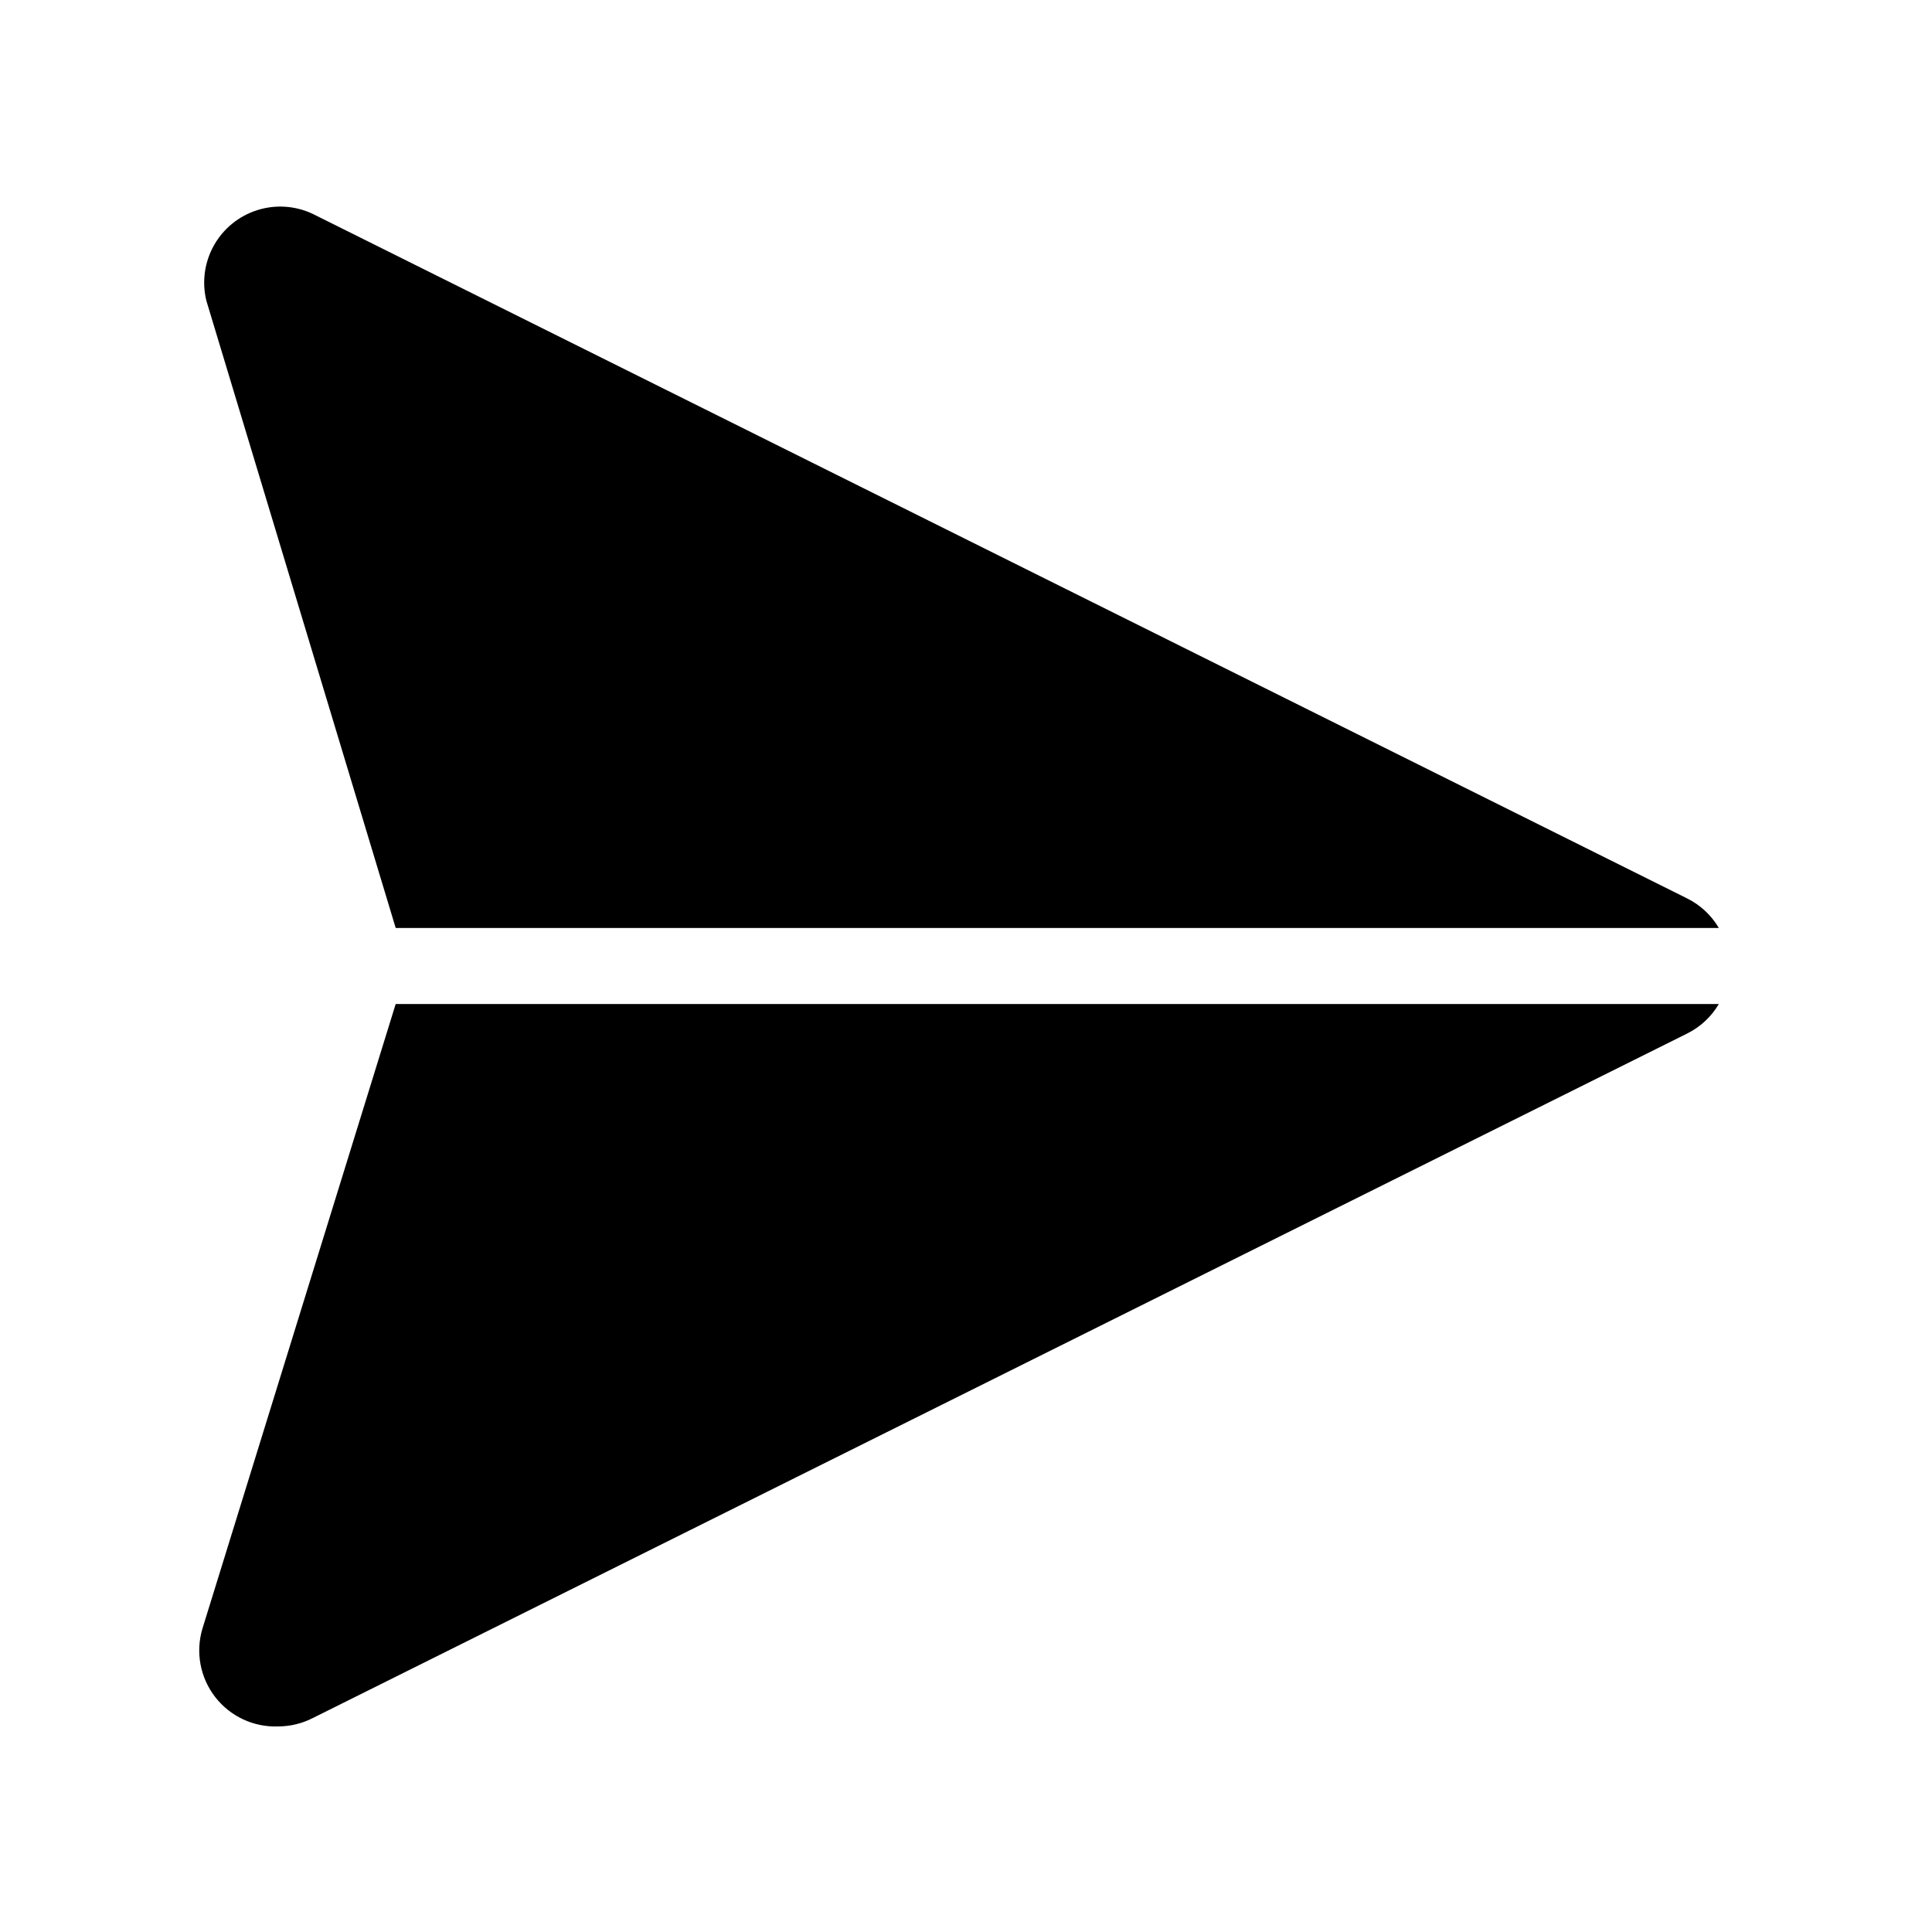 <?xml version="1.0" encoding="UTF-8"?>
<!-- Uploaded to: ICON Repo, www.svgrepo.com, Generator: ICON Repo Mixer Tools -->
<svg fill="#000000" width="800px" height="800px" version="1.1" viewBox="144 144 512 512" xmlns="http://www.w3.org/2000/svg">
 <path d="m599.51 410.07c-1.996 3.391-4.938 6.121-8.465 7.859l-364.15 181.37c-2.809 1.438-5.914 2.199-9.07 2.219-6.531 0.281-12.793-2.621-16.797-7.789-4.008-5.164-5.258-11.953-3.356-18.207l51.188-165.45zm-350.65-20.152h350.65c-1.996-3.391-4.938-6.121-8.465-7.859l-364.15-181.37c-4.613-2.188-9.879-2.539-14.742-0.992-4.863 1.547-8.957 4.879-11.457 9.328-2.5 4.449-3.223 9.68-2.016 14.637z"/>
</svg>